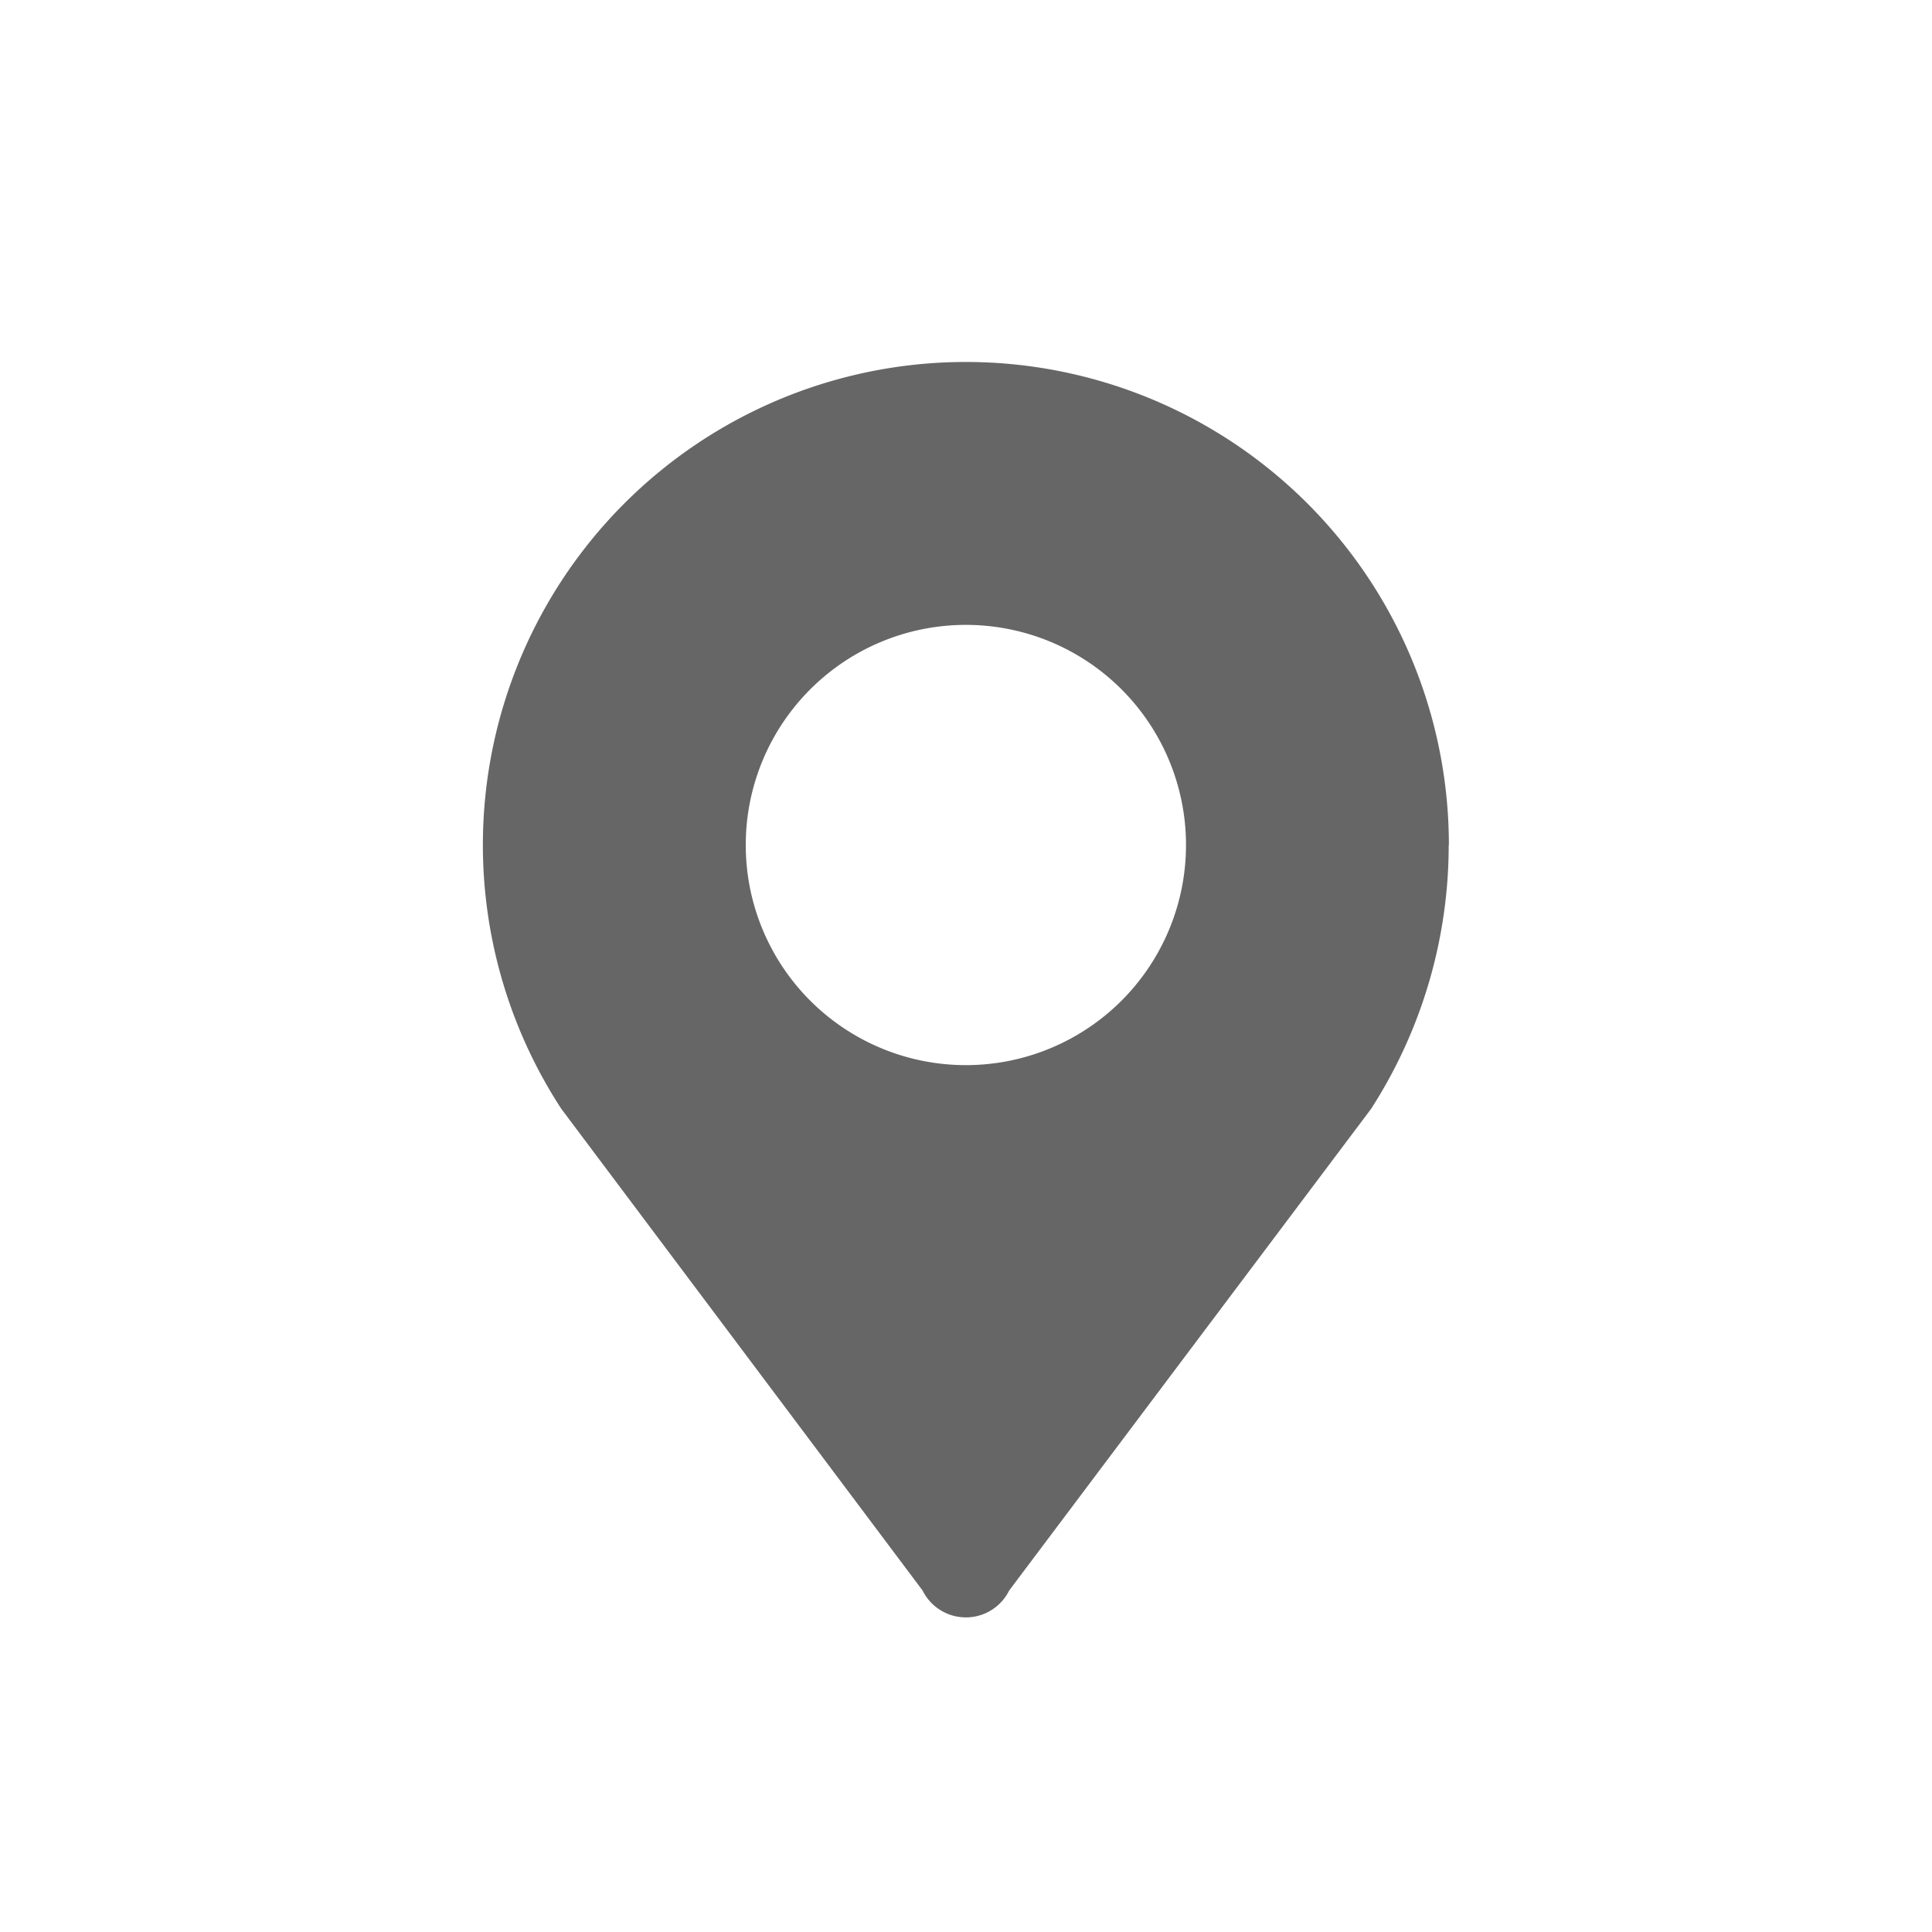 <svg xmlns="http://www.w3.org/2000/svg" width="32" height="32" viewBox="0 0 32 32">
  <g id="组_52" data-name="组 52" transform="translate(-5208 -2605)">
    <rect id="矩形_72" data-name="矩形 72" width="32" height="32" transform="translate(5208 2605)" fill="#fff" opacity="0"/>
    <path id="导航地址" d="M126.151,4.264a3.646,3.646,0,1,1-3.646,3.646A3.646,3.646,0,0,1,126.151,4.264Zm8,3.647a8,8,0,1,0-14.7,4.37l5.983,7.977a.8.8,0,0,0,1.434,0l5.994-7.977a8.067,8.067,0,0,0,1.286-4.37Z" transform="translate(5097.847 2611.086)" fill="#666"/>
  </g>
</svg>
